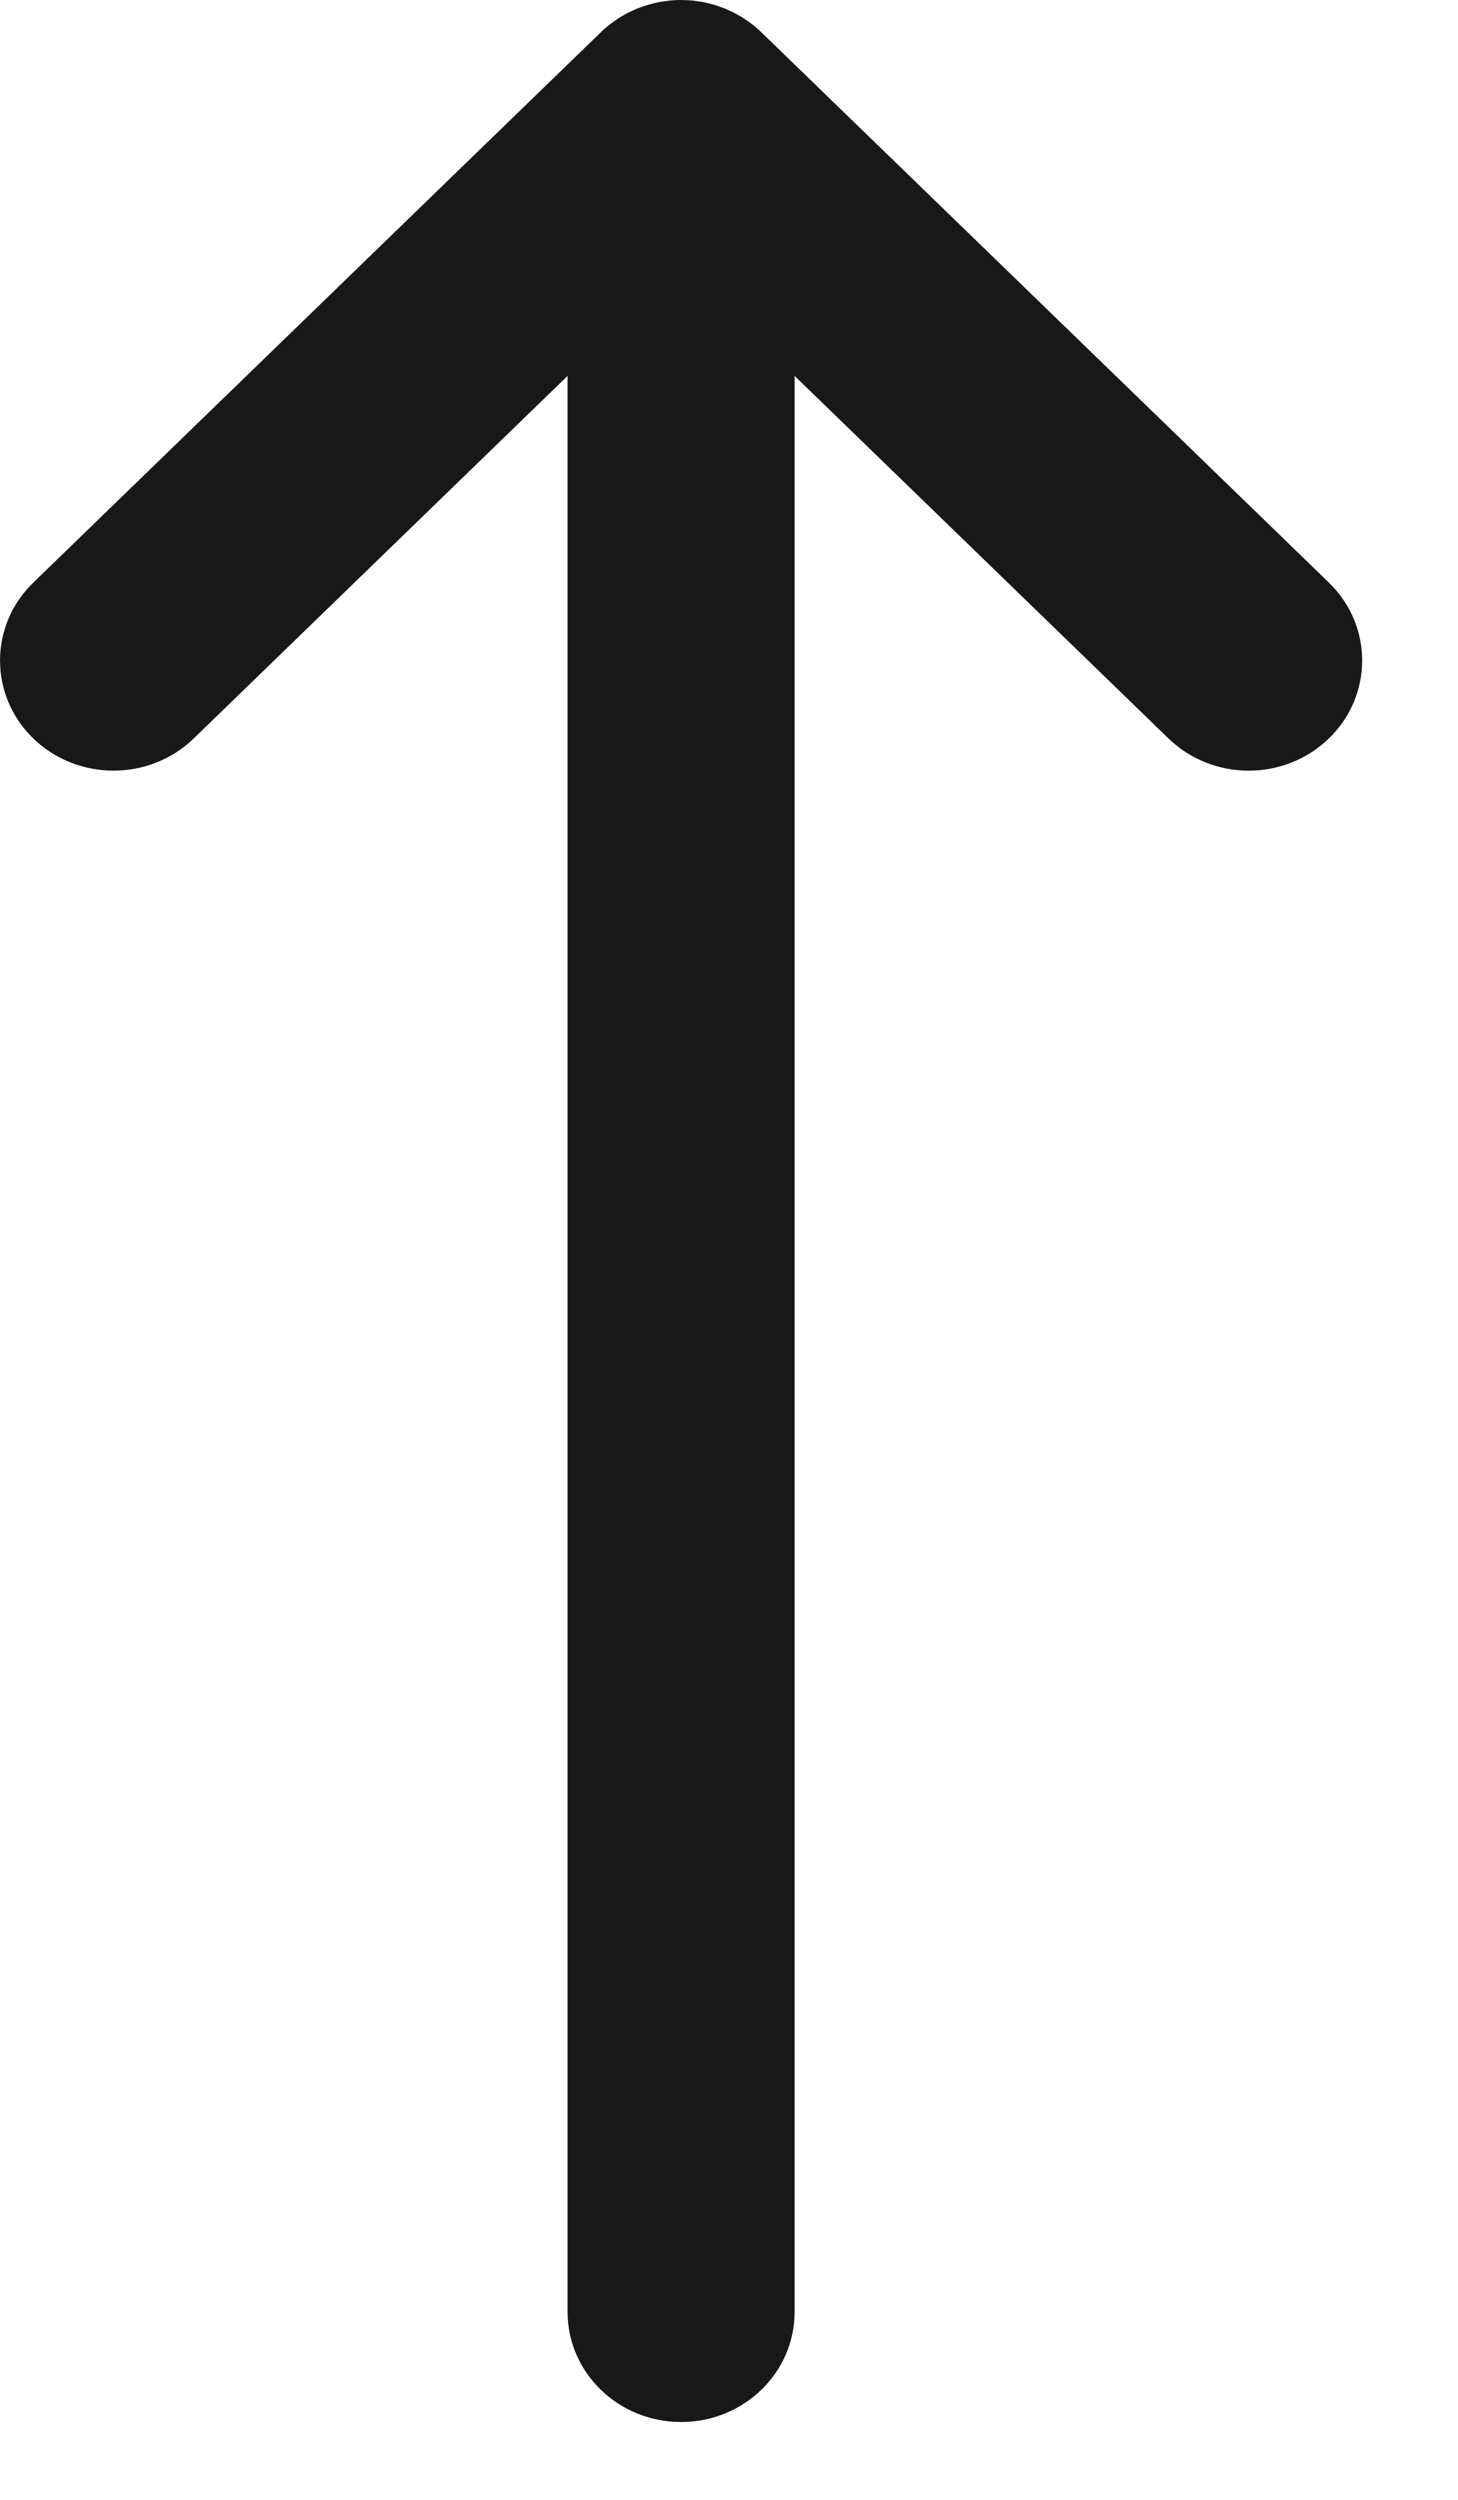 <?xml version="1.0" encoding="utf-8"?>
<svg xmlns="http://www.w3.org/2000/svg" fill="none" height="100%" overflow="visible" preserveAspectRatio="none" style="display: block;" viewBox="0 0 14 24" width="100%">
<path d="M1.861 7.089L5.45 3.609V22.196C5.45 22.78 5.938 23.253 6.54 23.253C7.142 23.253 7.63 22.78 7.63 22.196V3.609L11.219 7.089C11.432 7.295 11.711 7.399 11.99 7.399C12.269 7.399 12.548 7.295 12.761 7.089C13.186 6.676 13.186 6.007 12.761 5.594L7.311 0.31C7.285 0.285 7.258 0.262 7.231 0.239C7.218 0.23 7.205 0.221 7.193 0.212C7.177 0.201 7.161 0.189 7.145 0.178C7.13 0.168 7.114 0.159 7.098 0.15C7.083 0.142 7.069 0.133 7.053 0.125C7.037 0.116 7.021 0.109 7.004 0.102C6.989 0.095 6.973 0.087 6.957 0.08C6.941 0.074 6.925 0.069 6.908 0.063C6.891 0.057 6.874 0.051 6.856 0.046C6.84 0.041 6.824 0.037 6.807 0.033C6.789 0.029 6.771 0.024 6.753 0.02C6.734 0.017 6.715 0.015 6.696 0.012C6.68 0.01 6.664 0.007 6.647 0.005C6.613 0.002 6.578 0 6.543 0C6.542 0 6.541 0 6.54 0C6.539 0 6.538 0 6.537 0C6.502 0 6.467 0.002 6.432 0.005C6.416 0.007 6.4 0.01 6.383 0.012C6.364 0.015 6.346 0.017 6.327 0.02C6.308 0.024 6.29 0.029 6.272 0.033C6.256 0.037 6.24 0.041 6.223 0.046C6.206 0.051 6.189 0.057 6.171 0.063C6.155 0.069 6.139 0.074 6.123 0.08C6.106 0.087 6.091 0.095 6.075 0.102C6.059 0.109 6.042 0.116 6.026 0.125C6.011 0.133 5.996 0.142 5.981 0.15C5.966 0.159 5.95 0.168 5.935 0.178C5.918 0.189 5.903 0.2 5.887 0.212C5.874 0.221 5.861 0.23 5.849 0.239C5.821 0.262 5.794 0.285 5.769 0.31L0.319 5.594C-0.106 6.007 -0.106 6.676 0.319 7.089C0.745 7.502 1.435 7.502 1.861 7.089Z" fill="#181818" id="Vector"/>
</svg>